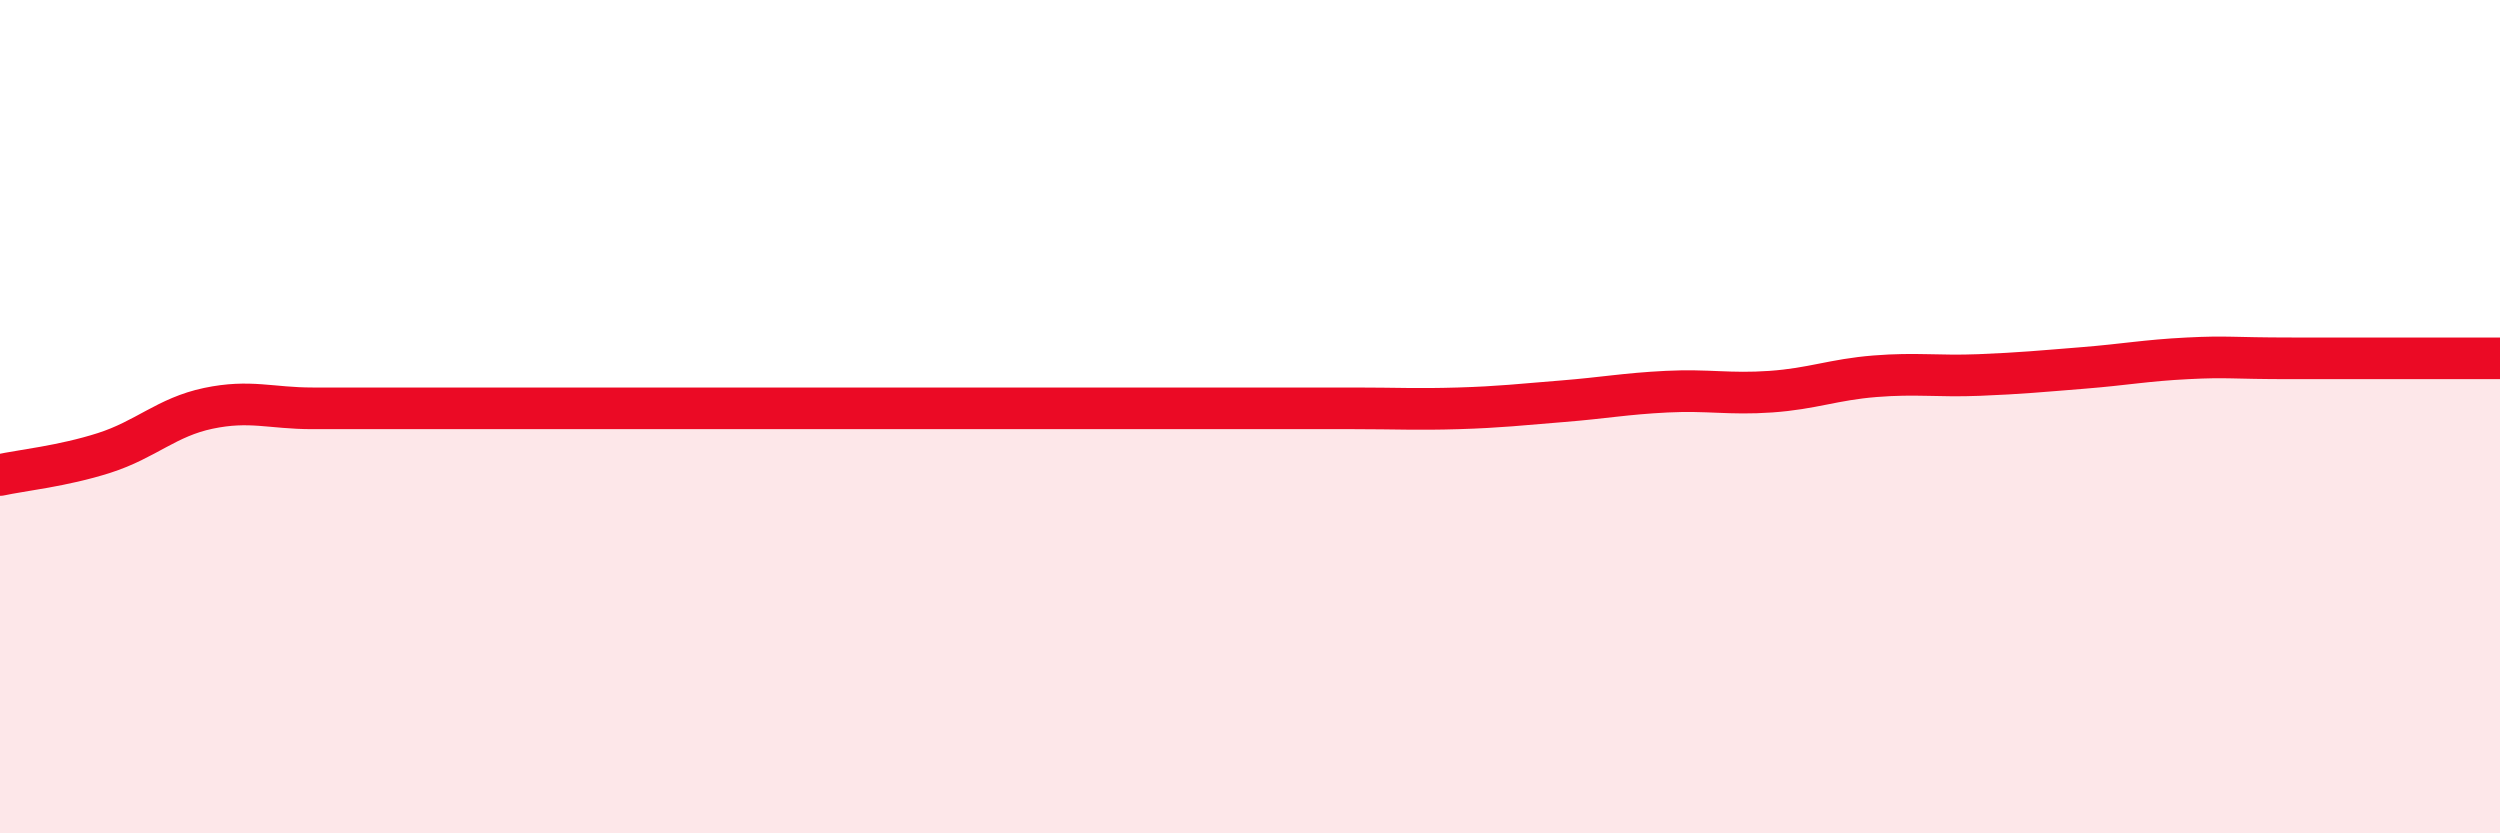 
    <svg width="60" height="20" viewBox="0 0 60 20" xmlns="http://www.w3.org/2000/svg">
      <path
        d="M 0,11.4 C 0.5,11.29 1.5,11.19 2.5,10.87 C 3.5,10.55 4,10.01 5,9.8 C 6,9.59 6.5,9.8 7.5,9.8 C 8.5,9.8 9,9.8 10,9.8 C 11,9.8 11.5,9.8 12.5,9.8 C 13.5,9.8 14,9.8 15,9.8 C 16,9.8 16.5,9.8 17.5,9.8 C 18.5,9.8 19,9.8 20,9.8 C 21,9.8 21.5,9.8 22.5,9.8 C 23.5,9.8 24,9.8 25,9.8 C 26,9.8 26.5,9.8 27.5,9.8 C 28.5,9.8 29,9.8 30,9.8 C 31,9.8 31.5,9.8 32.5,9.8 C 33.5,9.8 34,9.83 35,9.8 C 36,9.77 36.5,9.71 37.5,9.63 C 38.5,9.55 39,9.45 40,9.4 C 41,9.35 41.5,9.47 42.5,9.4 C 43.5,9.33 44,9.11 45,9.03 C 46,8.95 46.5,9.04 47.5,9 C 48.5,8.96 49,8.91 50,8.83 C 51,8.75 51.5,8.65 52.5,8.6 C 53.5,8.55 53.5,8.6 55,8.6 C 56.5,8.6 59,8.6 60,8.6L60 20L0 20Z"
        fill="#EB0A25"
        opacity="0.1"
        stroke-linecap="round"
        stroke-linejoin="round"
      />
      <path
        d="M 0,11.4 C 0.5,11.29 1.5,11.19 2.5,10.87 C 3.5,10.55 4,10.01 5,9.8 C 6,9.59 6.5,9.8 7.5,9.8 C 8.5,9.8 9,9.8 10,9.8 C 11,9.8 11.5,9.8 12.5,9.8 C 13.5,9.8 14,9.8 15,9.8 C 16,9.8 16.5,9.8 17.5,9.8 C 18.5,9.8 19,9.8 20,9.8 C 21,9.8 21.5,9.8 22.5,9.8 C 23.5,9.8 24,9.8 25,9.8 C 26,9.8 26.5,9.8 27.5,9.8 C 28.5,9.8 29,9.8 30,9.8 C 31,9.8 31.5,9.8 32.5,9.8 C 33.5,9.8 34,9.83 35,9.8 C 36,9.77 36.5,9.71 37.5,9.63 C 38.5,9.55 39,9.45 40,9.4 C 41,9.35 41.5,9.47 42.5,9.4 C 43.5,9.33 44,9.11 45,9.03 C 46,8.95 46.5,9.04 47.5,9 C 48.5,8.96 49,8.91 50,8.83 C 51,8.75 51.5,8.65 52.5,8.6 C 53.5,8.55 53.5,8.6 55,8.6 C 56.5,8.6 59,8.6 60,8.6"
        stroke="#EB0A25"
        stroke-width="1"
        fill="none"
        stroke-linecap="round"
        stroke-linejoin="round"
      />
    </svg>
  